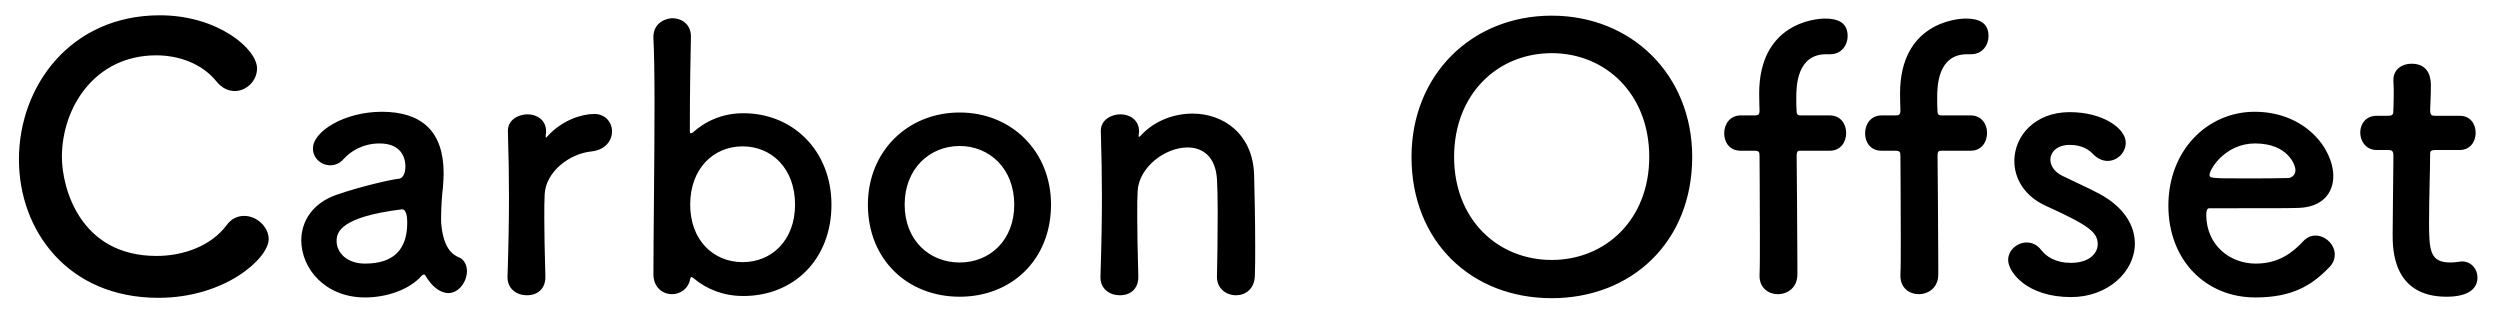 <svg width="103" height="13" viewBox="0 0 103 13" fill="none" xmlns="http://www.w3.org/2000/svg">
<path d="M11.07 9.855C11.07 10.635 9.285 12.27 6.525 12.27C2.79 12.27 0.78 9.495 0.78 6.57C0.78 3.525 2.925 0.63 6.585 0.63C8.97 0.63 10.59 2.01 10.59 2.82C10.59 3.33 10.155 3.75 9.675 3.75C9.405 3.75 9.135 3.63 8.91 3.345C8.325 2.625 7.38 2.28 6.435 2.28C3.9 2.28 2.55 4.44 2.55 6.465C2.55 7.725 3.285 10.545 6.45 10.545C7.59 10.545 8.715 10.11 9.33 9.285C9.54 9 9.795 8.895 10.065 8.895C10.575 8.895 11.07 9.345 11.07 9.855ZM18.473 12.075C18.308 12.075 18.113 12 17.933 11.85C17.798 11.745 17.663 11.58 17.528 11.355C17.513 11.325 17.483 11.31 17.468 11.31C17.438 11.31 17.408 11.325 17.378 11.355C16.868 11.94 15.923 12.255 15.038 12.255C13.388 12.255 12.413 11.055 12.413 9.9C12.413 9.135 12.863 8.37 13.868 8.025C14.903 7.665 16.193 7.38 16.433 7.365C16.583 7.35 16.703 7.17 16.703 6.855C16.703 6.675 16.658 5.91 15.638 5.91C14.963 5.91 14.453 6.225 14.168 6.54C14.003 6.735 13.793 6.81 13.613 6.81C13.223 6.81 12.893 6.51 12.893 6.12C12.893 5.4 14.213 4.605 15.728 4.605C17.378 4.605 18.278 5.415 18.278 7.14C18.278 7.335 18.263 7.515 18.248 7.725C18.218 7.95 18.173 8.52 18.173 8.97C18.173 9.105 18.173 9.225 18.188 9.315C18.323 10.515 18.878 10.56 18.998 10.65C19.163 10.77 19.238 10.965 19.238 11.175C19.238 11.595 18.908 12.075 18.473 12.075ZM16.568 8.625H16.553C14.018 8.94 13.868 9.57 13.868 9.93C13.868 10.395 14.273 10.86 15.038 10.86C16.253 10.86 16.778 10.245 16.778 9.18C16.778 8.955 16.748 8.625 16.568 8.625ZM21.705 12.165C21.3 12.165 20.91 11.91 20.91 11.43C20.91 11.415 20.91 11.415 20.91 11.4C20.955 9.975 20.97 8.985 20.97 8.1C20.97 7.2 20.955 6.42 20.925 5.415C20.925 5.4 20.925 5.4 20.925 5.385C20.925 4.935 21.36 4.71 21.735 4.71C22.11 4.71 22.5 4.935 22.5 5.415C22.5 5.475 22.485 5.52 22.485 5.565C22.485 5.595 22.485 5.61 22.485 5.625C22.485 5.655 22.485 5.67 22.5 5.67C22.5 5.67 22.53 5.655 22.56 5.61C23.16 4.95 23.97 4.695 24.48 4.695C24.945 4.695 25.215 5.04 25.215 5.415C25.215 5.79 24.945 6.18 24.36 6.24C23.475 6.33 22.485 7.065 22.44 8.01C22.425 8.28 22.425 8.595 22.425 9C22.425 9.585 22.44 10.335 22.47 11.4C22.485 11.715 22.305 12.165 21.705 12.165ZM30.626 12.195C29.816 12.195 29.126 11.925 28.571 11.46C28.541 11.43 28.511 11.415 28.481 11.415C28.466 11.415 28.451 11.43 28.436 11.49C28.361 11.91 28.016 12.12 27.686 12.12C27.311 12.12 26.921 11.85 26.921 11.295C26.921 9.795 26.966 6.645 26.966 4.275C26.966 3.09 26.951 2.1 26.921 1.605C26.876 0.87 27.536 0.75 27.701 0.75C28.091 0.75 28.466 1.005 28.466 1.5C28.466 1.515 28.466 1.515 28.466 1.53C28.451 2.16 28.421 3.675 28.421 5.415C28.421 5.475 28.436 5.49 28.466 5.49C28.481 5.49 28.511 5.49 28.541 5.46C29.096 4.965 29.801 4.665 30.626 4.665C32.696 4.665 34.256 6.24 34.256 8.43C34.256 10.695 32.696 12.195 30.626 12.195ZM30.596 10.8C31.796 10.8 32.756 9.9 32.756 8.43C32.756 6.945 31.796 6.03 30.596 6.03C29.396 6.03 28.436 6.945 28.436 8.43C28.436 9.9 29.396 10.8 30.596 10.8ZM39.537 12.225C37.392 12.225 35.757 10.695 35.757 8.43C35.757 6.24 37.392 4.635 39.537 4.635C41.682 4.635 43.302 6.24 43.302 8.43C43.302 10.695 41.682 12.225 39.537 12.225ZM39.537 10.815C40.782 10.815 41.787 9.9 41.787 8.43C41.787 6.945 40.767 6.015 39.537 6.015C38.307 6.015 37.272 6.945 37.272 8.43C37.272 9.9 38.292 10.815 39.537 10.815ZM50.139 11.415V11.4C50.154 10.785 50.169 9.645 50.169 8.73C50.169 8.13 50.154 7.62 50.139 7.38C50.079 6.45 49.554 6.075 48.924 6.075C48.009 6.075 46.914 6.885 46.869 7.89C46.854 8.16 46.854 8.505 46.854 8.925C46.854 9.54 46.869 10.335 46.899 11.4C46.914 11.715 46.734 12.165 46.134 12.165C45.729 12.165 45.339 11.91 45.339 11.43C45.339 11.415 45.339 11.415 45.339 11.4C45.384 9.975 45.399 8.985 45.399 8.1C45.399 7.2 45.384 6.42 45.354 5.415C45.354 5.4 45.354 5.4 45.354 5.385C45.354 4.935 45.789 4.71 46.164 4.71C46.539 4.71 46.929 4.935 46.929 5.415C46.929 5.475 46.914 5.52 46.914 5.565C46.914 5.58 46.914 5.595 46.914 5.61C46.914 5.625 46.914 5.64 46.929 5.64C46.944 5.64 46.974 5.61 47.004 5.58C47.559 4.98 48.354 4.68 49.134 4.68C50.394 4.68 51.609 5.505 51.669 7.185C51.684 7.725 51.714 9.06 51.714 10.17C51.714 10.635 51.714 11.055 51.699 11.37C51.684 11.91 51.309 12.165 50.919 12.165C50.529 12.165 50.139 11.895 50.139 11.415ZM63.929 12.285C60.629 12.285 58.154 9.96 58.154 6.465C58.154 3.09 60.629 0.645 63.929 0.645C67.229 0.645 69.719 3.09 69.719 6.465C69.719 9.96 67.229 12.285 63.929 12.285ZM63.929 10.71C66.149 10.71 67.949 9.045 67.949 6.465C67.949 3.87 66.149 2.19 63.929 2.19C61.709 2.19 59.909 3.87 59.909 6.465C59.909 9.045 61.709 10.71 63.929 10.71ZM75.388 6.21H74.218C74.067 6.21 74.022 6.21 74.022 6.45C74.022 6.45 74.052 9.6 74.052 10.86C74.052 11.07 74.052 11.235 74.052 11.31C74.052 11.85 73.647 12.12 73.243 12.12C72.868 12.12 72.493 11.865 72.493 11.37C72.493 11.355 72.493 11.325 72.493 11.31C72.507 11.07 72.507 10.455 72.507 9.735C72.507 8.295 72.493 6.45 72.493 6.45C72.493 6.24 72.478 6.21 72.237 6.21H71.713C71.248 6.21 71.037 5.85 71.037 5.49C71.037 5.13 71.263 4.755 71.713 4.755H72.252C72.403 4.755 72.493 4.755 72.493 4.56C72.493 4.41 72.478 4.245 72.478 3.855C72.478 0.96 74.787 0.765 75.192 0.765C75.718 0.765 76.123 0.93 76.123 1.485C76.123 1.86 75.868 2.235 75.403 2.235C75.388 2.235 75.358 2.235 75.343 2.235C75.312 2.235 75.267 2.235 75.237 2.235C74.037 2.235 74.007 3.54 74.007 4.02C74.007 4.275 74.007 4.41 74.022 4.605C74.022 4.755 74.127 4.755 74.233 4.755H75.388C75.838 4.755 76.062 5.115 76.062 5.475C76.062 5.85 75.838 6.21 75.388 6.21ZM81.192 6.21H80.022C79.872 6.21 79.827 6.21 79.827 6.45C79.827 6.45 79.857 9.6 79.857 10.86C79.857 11.07 79.857 11.235 79.857 11.31C79.857 11.85 79.452 12.12 79.047 12.12C78.672 12.12 78.297 11.865 78.297 11.37C78.297 11.355 78.297 11.325 78.297 11.31C78.312 11.07 78.312 10.455 78.312 9.735C78.312 8.295 78.297 6.45 78.297 6.45C78.297 6.24 78.282 6.21 78.042 6.21H77.517C77.052 6.21 76.842 5.85 76.842 5.49C76.842 5.13 77.067 4.755 77.517 4.755H78.057C78.207 4.755 78.297 4.755 78.297 4.56C78.297 4.41 78.282 4.245 78.282 3.855C78.282 0.96 80.592 0.765 80.997 0.765C81.522 0.765 81.927 0.93 81.927 1.485C81.927 1.86 81.672 2.235 81.207 2.235C81.192 2.235 81.162 2.235 81.147 2.235C81.117 2.235 81.072 2.235 81.042 2.235C79.842 2.235 79.812 3.54 79.812 4.02C79.812 4.275 79.812 4.41 79.827 4.605C79.827 4.755 79.932 4.755 80.037 4.755H81.192C81.642 4.755 81.867 5.115 81.867 5.475C81.867 5.85 81.642 6.21 81.192 6.21ZM87.956 10.035C87.956 11.205 86.831 12.24 85.331 12.24C83.501 12.24 82.736 11.205 82.736 10.71C82.736 10.305 83.111 9.99 83.501 9.99C83.711 9.99 83.936 10.08 84.101 10.305C84.311 10.575 84.701 10.83 85.316 10.83C86.111 10.83 86.426 10.41 86.426 10.065C86.426 9.585 86.096 9.3 84.341 8.505C83.411 8.1 82.991 7.365 82.991 6.63C82.991 5.61 83.831 4.62 85.271 4.62C86.651 4.62 87.581 5.295 87.581 5.88C87.581 6.285 87.236 6.63 86.831 6.63C86.636 6.63 86.411 6.54 86.216 6.33C86.066 6.18 85.796 5.97 85.271 5.97C84.761 5.97 84.476 6.255 84.476 6.585C84.476 6.81 84.626 7.08 84.971 7.245C85.361 7.44 86.036 7.74 86.486 7.98C87.521 8.535 87.956 9.3 87.956 10.035ZM95.967 11.01C95.247 11.76 94.437 12.255 92.922 12.255C90.867 12.255 89.337 10.71 89.337 8.475C89.337 6.18 90.957 4.605 92.892 4.605C94.962 4.605 96.132 6.12 96.132 7.26C96.132 7.965 95.667 8.535 94.707 8.565C94.242 8.58 93.927 8.58 91.017 8.58C90.927 8.58 90.897 8.7 90.897 8.865C90.912 10.11 91.872 10.86 92.937 10.86C93.882 10.86 94.452 10.41 94.887 9.945C95.037 9.78 95.217 9.705 95.397 9.705C95.802 9.705 96.192 10.065 96.192 10.485C96.192 10.665 96.132 10.845 95.967 11.01ZM94.272 7.335C94.452 7.32 94.572 7.185 94.572 7.005C94.572 6.795 94.257 5.91 92.907 5.91C91.692 5.91 91.032 6.96 91.032 7.215C91.032 7.35 91.182 7.35 92.577 7.35C93.192 7.35 93.867 7.35 94.272 7.335ZM101.337 6.18H100.347C100.122 6.18 100.122 6.255 100.122 6.345C100.122 6.9 100.077 8.175 100.077 9.165C100.077 10.335 100.122 10.815 100.962 10.815C101.067 10.815 101.187 10.8 101.307 10.785C101.352 10.785 101.382 10.77 101.427 10.77C101.832 10.77 102.072 11.1 102.072 11.43C102.072 11.97 101.577 12.225 100.797 12.225C98.577 12.225 98.577 10.26 98.577 9.645C98.577 8.775 98.607 7.275 98.607 6.615C98.607 6.525 98.607 6.45 98.607 6.39C98.607 6.195 98.517 6.18 98.367 6.18H97.917C97.482 6.18 97.242 5.82 97.242 5.46C97.242 5.115 97.467 4.77 97.917 4.77H98.352C98.592 4.77 98.607 4.725 98.607 4.515C98.607 4.515 98.622 4.215 98.622 3.87C98.622 3.69 98.622 3.51 98.607 3.345C98.607 3.33 98.607 3.315 98.607 3.3C98.607 2.85 98.967 2.625 99.357 2.625C100.152 2.625 100.152 3.345 100.152 3.54C100.152 3.945 100.122 4.515 100.122 4.515C100.122 4.755 100.182 4.77 100.332 4.77H101.337C101.787 4.77 101.997 5.115 101.997 5.475C101.997 5.82 101.787 6.18 101.337 6.18Z" fill="black"/>
</svg>
